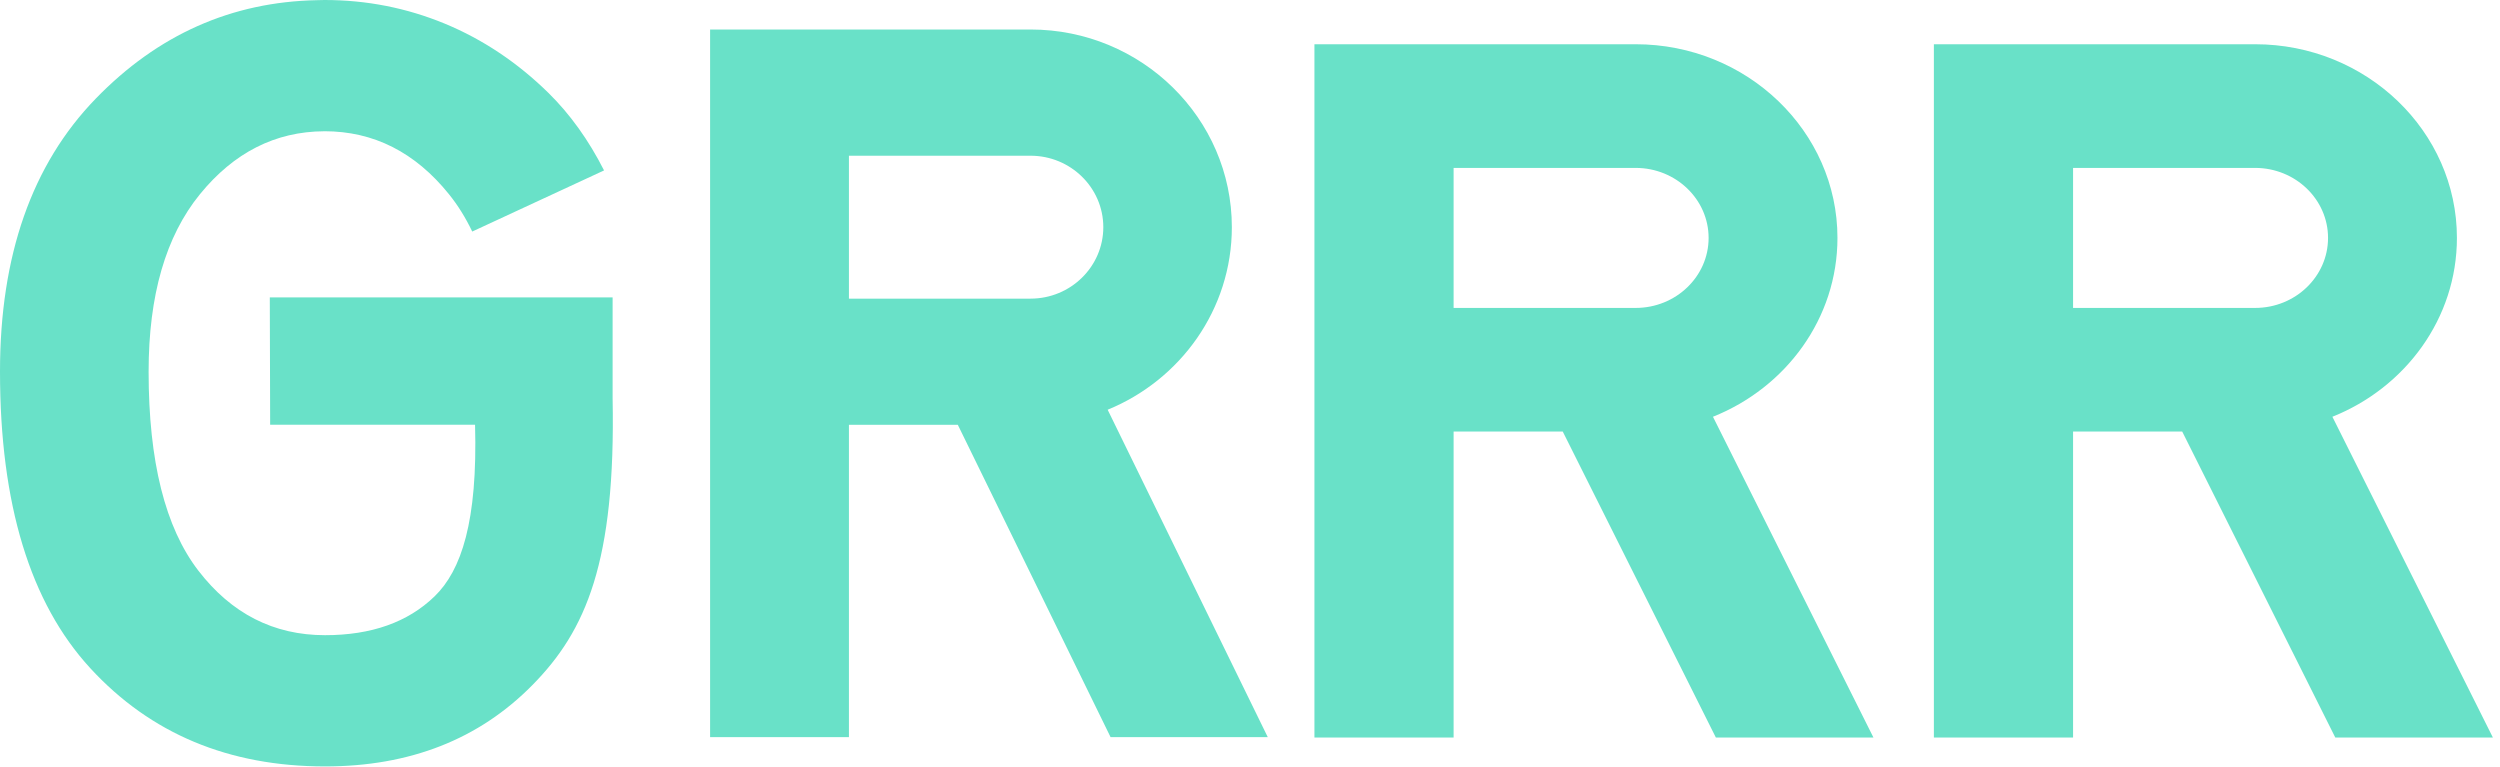 <?xml version="1.0" encoding="UTF-8"?>
<svg width="176px" height="54px" viewBox="0 0 176 54" version="1.1" xmlns="http://www.w3.org/2000/svg" xmlns:xlink="http://www.w3.org/1999/xlink">
    <!-- Generator: Sketch 46.2 (44496) - http://www.bohemiancoding.com/sketch -->
    <title>GRRR_white</title>
    <desc>Created with Sketch.</desc>
    <defs></defs>
    <g id="Pages" stroke="none" stroke-width="1" fill="none" fill-rule="evenodd">
        <g id="Desktop,-pre-launch-3" transform="translate(-731, -2832)" fill="#69E1C8">
            <g id="Group-4" transform="translate(251, 2801)">
                <g id="GRRR_white" transform="translate(480, 31)">
                    <g id="Group-6">
                        <path d="M102.334,11.821 L115.152,11.821 C117.983,11.821 120.286,14.032 120.286,16.749 C120.286,19.467 117.983,21.678 115.152,21.678 L102.334,21.678 L102.334,11.821 Z M129.357,16.749 C129.357,9.233 122.983,3.115 115.152,3.115 L92.536,3.115 L92.536,51.923 L102.334,51.923 L102.334,30.382 L110.018,30.382 L120.797,51.923 L131.891,51.923 L120.592,29.34 C125.731,27.287 129.357,22.418 129.357,16.749 L129.357,16.749 Z" id="Fill-1"></path>
                        <path d="M145.944,11.821 L158.762,11.821 C161.593,11.821 163.894,14.032 163.894,16.749 C163.894,19.467 161.593,21.678 158.762,21.678 L145.944,21.678 L145.944,11.821 Z M164.405,51.923 L175.5,51.923 L164.2,29.34 C169.339,27.287 172.967,22.418 172.967,16.749 C172.967,9.233 166.592,3.115 158.762,3.115 L136.145,3.115 L136.145,51.923 L145.944,51.923 L145.944,30.382 L153.628,30.382 L164.405,51.923 L164.405,51.923 Z" id="Fill-2"></path>
                        <path d="M59.765,10.963 L72.551,10.963 C75.377,10.963 77.673,13.22 77.673,15.993 C77.673,18.767 75.377,21.024 72.551,21.024 L59.765,21.024 L59.765,10.963 Z M86.722,15.993 C86.722,8.321 80.365,2.077 72.551,2.077 L49.991,2.077 L49.991,51.896 L59.765,51.896 L59.765,29.908 L67.431,29.908 L78.185,51.896 L89.252,51.896 L77.979,28.845 C83.105,26.749 86.722,21.78 86.722,15.993 L86.722,15.993 Z" id="Fill-3"></path>
                        <path d="M43.128,28.036 L43.128,20.939 L18.994,20.939 L19.019,29.902 L33.444,29.902 C33.633,36.713 32.478,40.159 30.596,41.982 C28.715,43.806 26.143,44.717 22.881,44.717 C19.268,44.717 16.296,43.202 13.962,40.171 C11.629,37.141 10.462,32.473 10.462,26.165 C10.462,20.795 11.666,16.63 14.075,13.674 C16.468,10.736 19.382,9.26 22.816,9.241 L22.816,9.239 C22.824,9.239 22.833,9.239 22.841,9.239 C26.305,9.239 29.227,10.718 31.609,13.675 C32.239,14.456 32.782,15.333 33.245,16.301 L42.525,11.998 C41.441,9.861 40.135,8.041 38.61,6.541 C36.427,4.4 33.992,2.773 31.309,1.663 C28.623,0.556 25.803,0 22.841,0 C22.833,0 22.456,0.007 22.321,0.012 C16.306,0.13 11.109,2.438 6.736,6.948 C2.245,11.58 0,17.986 0,26.165 C0,35.478 2.119,42.438 6.36,47.045 C10.6,51.653 16.107,53.956 22.881,53.956 C28.852,53.956 33.72,52.047 37.483,48.227 C41.247,44.409 43.352,39.582 43.128,28.036" id="Fill-5"></path>
                    </g>
                </g>
            </g>
        </g>
    </g>
</svg>